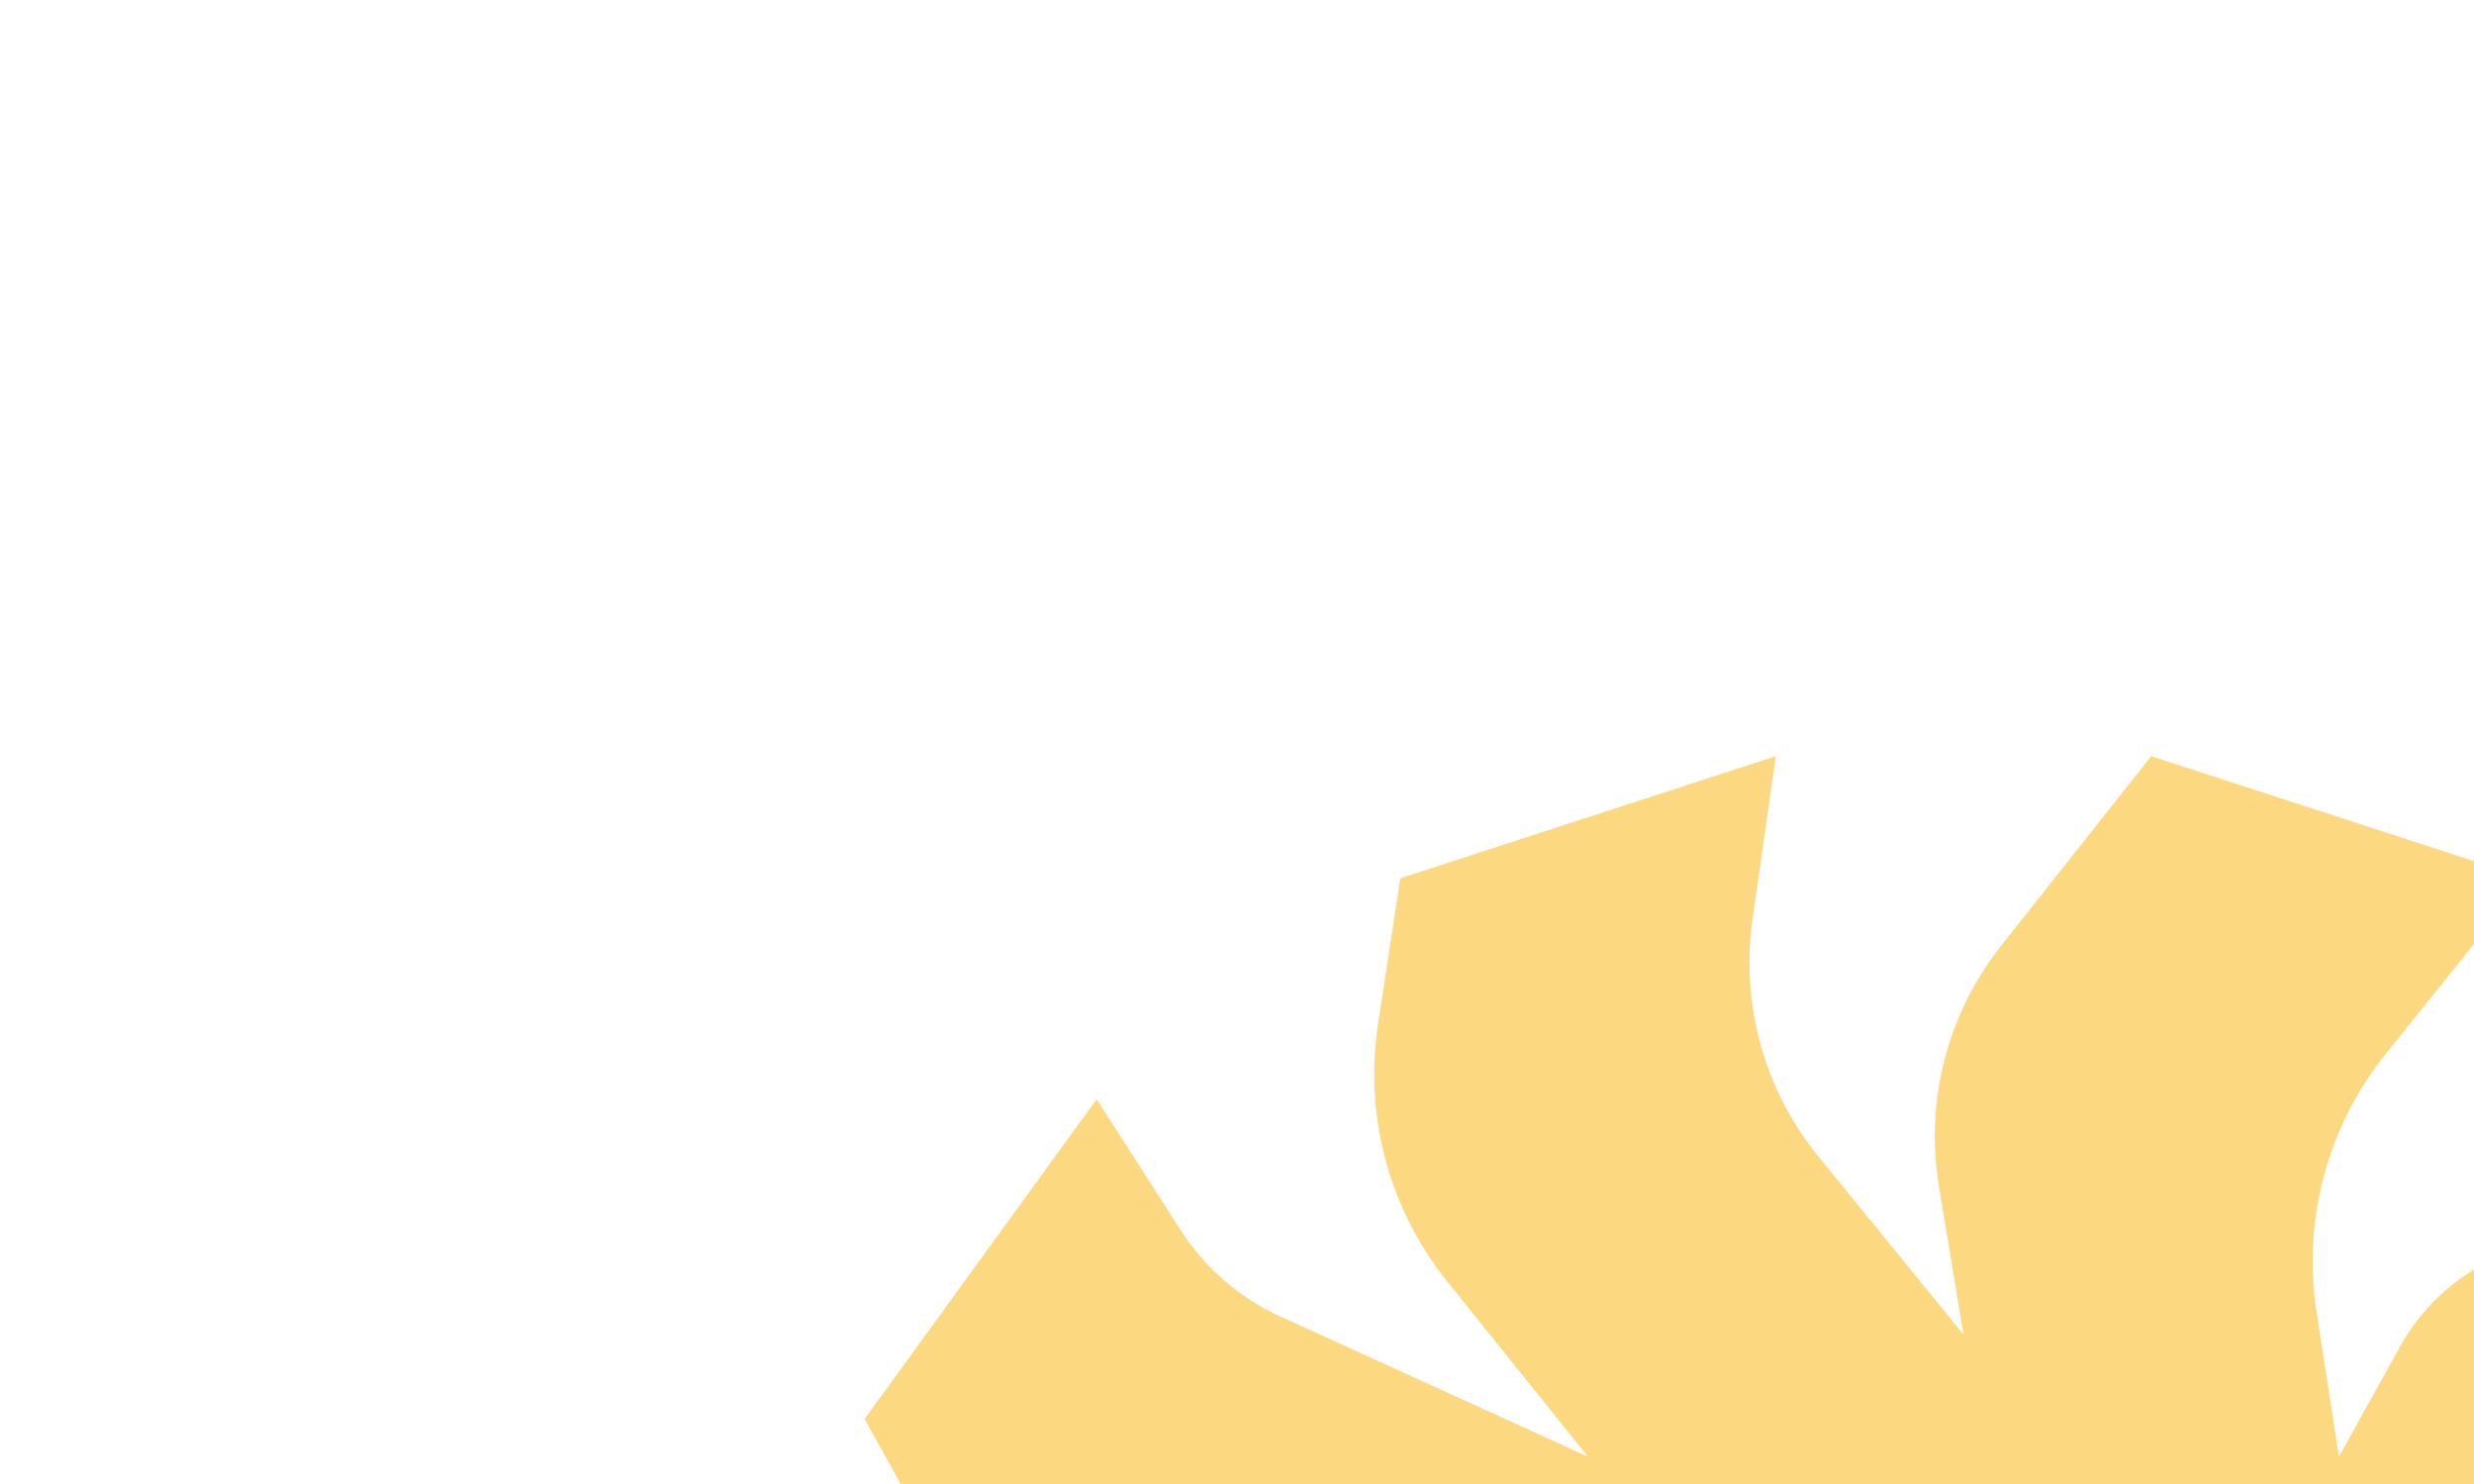 <?xml version="1.0" encoding="UTF-8" standalone="no"?>
<!DOCTYPE svg PUBLIC "-//W3C//DTD SVG 1.1//EN" "http://www.w3.org/Graphics/SVG/1.1/DTD/svg11.dtd">
<svg width="100%" height="100%" viewBox="0 0 30 18" version="1.1" xmlns="http://www.w3.org/2000/svg" xmlns:xlink="http://www.w3.org/1999/xlink" xml:space="preserve" xmlns:serif="http://www.serif.com/" style="fill-rule:evenodd;clip-rule:evenodd;stroke-linejoin:round;stroke-miterlimit:2;">
    <g transform="matrix(1,0,0,1,-39566.3,-27387.6)">
        <g transform="matrix(0.389,0,0,0.603,24139.1,16144.3)">
            <g transform="matrix(1.082,0,0,1.232,-7025.41,-13911.7)">
                <rect x="43167.6" y="26438.5" width="70" height="23" style="fill:none;"/>
                <g transform="matrix(1.681,0,0,0.302,42333.4,26274.9)">
                    <path d="M496.26,618.758L496.26,597.645L506.671,597.645L501.497,589.901C500.429,588.303 499.546,585.689 498.971,582.426L498.249,578.318L502.225,561.032L503.665,568.111C504.08,570.15 504.671,571.768 505.37,572.772L510.647,580.359L508.234,570.886C507.238,566.977 506.808,561.926 507.048,556.965L507.43,549.088L513.865,542.485L513.466,551.311C513.259,555.892 513.668,560.537 514.594,564.123L517.082,573.756L516.661,565.742C516.419,561.129 516.805,556.407 517.725,552.742L520.299,542.485L526.733,549.088L524.313,558.604C523.318,562.52 522.889,567.577 523.133,572.54L523.516,580.359L524.564,574.4C524.927,572.341 525.484,570.692 526.158,569.683L531.938,561.032L535.915,578.318L531.085,585.262C530.094,586.686 529.255,588.981 528.666,591.874L527.492,597.645L537.903,597.645L537.903,618.758L496.26,618.758Z" style="fill:rgb(252,216,128);"/>
                </g>
            </g>
        </g>
    </g>
</svg>
